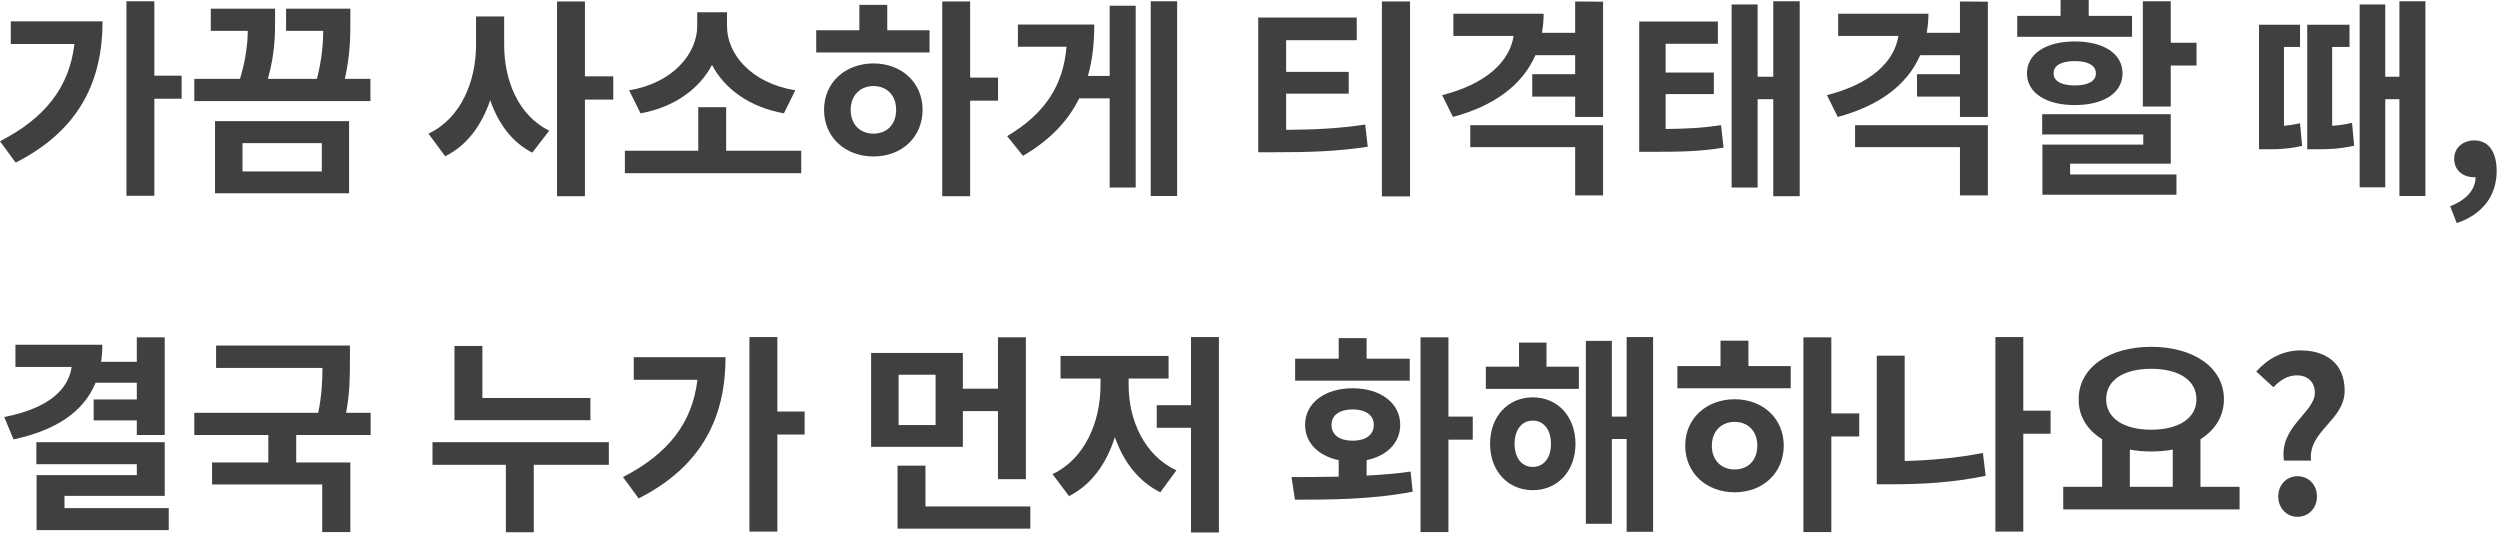 <?xml version="1.0" encoding="utf-8"?>
<svg xmlns="http://www.w3.org/2000/svg" fill="none" height="100%" overflow="visible" preserveAspectRatio="none" style="display: block;" viewBox="0 0 201 43" width="100%">
<g id="    ,     ?">
<path d="M0.867 1.717H8.245C8.245 6.409 6.46 10.438 1.258 13.073L0 11.356C3.638 9.486 5.576 7.004 5.984 3.536H0.867V1.717ZM14.603 6.086V7.939H12.41V15.742H10.166V0.102H12.41V6.086H14.603Z" fill="#111111" fill-opacity="0.8"/>
<path d="M19.498 11.509V13.787H25.873V11.509H19.498ZM17.288 15.538V9.741H28.066V15.538H17.288ZM27.726 6.341H29.783V8.126H15.622V6.341H19.294C19.787 4.709 19.906 3.468 19.923 2.482H16.948V0.697H22.116V1.615C22.116 2.737 22.116 4.284 21.538 6.341H25.482C25.89 4.726 25.975 3.502 25.992 2.482H23V0.697H28.168V1.717C28.168 2.873 28.168 4.369 27.726 6.341Z" fill="#111111" fill-opacity="0.8"/>
<path d="M40.535 1.326V3.604C40.535 6.426 41.64 9.265 44.156 10.506L42.796 12.274C41.164 11.441 40.059 9.928 39.413 8.058C38.733 10.047 37.56 11.696 35.792 12.563L34.449 10.744C37.084 9.503 38.274 6.511 38.274 3.604V1.326H40.535ZM49.307 6.137V8.007H47.029V15.776H44.785V0.119H47.029V6.137H49.307Z" fill="#111111" fill-opacity="0.8"/>
<path d="M63.943 7.259L63.025 9.112C60.271 8.619 58.265 7.157 57.245 5.219C56.225 7.14 54.236 8.619 51.499 9.112L50.581 7.259C54.117 6.681 56.055 4.284 56.055 2.108V0.986H58.452V2.108C58.452 4.335 60.373 6.681 63.943 7.259ZM58.384 12.121H64.419V13.923H50.241V12.121H56.14V8.619H58.384V12.121Z" fill="#111111" fill-opacity="0.8"/>
<path d="M70.231 10.744C71.285 10.744 72.05 10.03 72.05 8.823C72.05 7.65 71.285 6.919 70.231 6.919C69.177 6.919 68.395 7.65 68.395 8.84C68.395 10.03 69.177 10.744 70.231 10.744ZM70.231 5.1C72.492 5.1 74.175 6.647 74.175 8.823C74.175 11.033 72.492 12.58 70.231 12.58C67.953 12.58 66.253 11.033 66.253 8.823C66.253 6.647 67.953 5.1 70.231 5.1ZM71.336 0.391V2.431H74.736V4.216H65.624V2.431H69.092V0.391H71.336ZM80.244 6.239V8.092H78V15.776H75.756V0.119H78V6.239H80.244Z" fill="#111111" fill-opacity="0.8"/>
<path d="M89.219 6.103V0.459H91.31V15.079H89.219V7.905H86.771C85.887 9.69 84.459 11.237 82.249 12.529L80.974 10.948C84.102 9.078 85.479 6.817 85.751 3.757H81.841V1.972H87.978C87.978 3.451 87.842 4.828 87.468 6.103H89.219ZM92.517 0.102H94.642V15.759H92.517V0.102Z" fill="#111111" fill-opacity="0.8"/>
<path d="M103.405 7.531V10.438C105.734 10.421 107.621 10.336 109.763 10.013L109.967 11.798C107.519 12.172 105.326 12.24 102.521 12.24H101.161V1.411H109.083V3.23H103.405V5.78H108.437V7.531H103.405ZM111.106 0.119H113.367V15.793H111.106V0.119Z" fill="#111111" fill-opacity="0.8"/>
<path d="M118.211 11.832V10.064H128.887V15.708H126.643V11.832H118.211ZM126.643 0.119L128.887 0.136V9.401H126.643V7.769H123.192V5.967H126.643V4.437H123.447C122.393 6.851 120.115 8.517 116.817 9.401L115.95 7.65C119.418 6.766 121.356 5.015 121.696 2.89H116.851V1.105H124.11C124.11 1.632 124.059 2.142 123.974 2.635H126.643V0.119Z" fill="#111111" fill-opacity="0.8"/>
<path d="M133.917 7.565V10.37C135.651 10.353 136.91 10.285 138.372 10.064L138.576 11.866C136.774 12.172 135.227 12.206 132.881 12.206H131.792V1.734H138.117V3.519H133.917V5.831H137.794V7.565H133.917ZM142.57 0.102H144.696V15.776H142.57V7.973H141.312V15.079H139.221V0.357H141.312V6.171H142.57V0.102Z" fill="#111111" fill-opacity="0.8"/>
<path d="M149.148 11.832V10.064H159.824V15.708H157.58V11.832H149.148ZM157.58 0.119L159.824 0.136V9.401H157.58V7.769H154.129V5.967H157.58V4.437H154.384C153.33 6.851 151.052 8.517 147.754 9.401L146.887 7.65C150.355 6.766 152.293 5.015 152.633 2.89H147.788V1.105H155.047C155.047 1.632 154.996 2.142 154.911 2.635H157.58V0.119Z" fill="#111111" fill-opacity="0.8"/>
<path d="M171.417 1.275V2.958H162.186V1.275H165.671V0H167.932V1.275H171.417ZM165.11 5.899C165.11 6.545 165.773 6.868 166.81 6.868C167.847 6.868 168.51 6.545 168.51 5.899C168.51 5.236 167.847 4.913 166.81 4.913C165.773 4.913 165.11 5.236 165.11 5.899ZM170.652 5.899C170.652 7.463 169.139 8.449 166.81 8.449C164.498 8.449 162.968 7.463 162.968 5.899C162.968 4.318 164.498 3.332 166.81 3.332C169.139 3.332 170.652 4.318 170.652 5.899ZM166.436 13.158V14.025H174.987V15.657H164.209V11.628H172.318V10.812H164.192V9.18H174.528V13.158H166.436ZM174.528 3.434H176.602V5.27H174.528V8.568H172.284V0.102H174.528V3.434Z" fill="#111111" fill-opacity="0.8"/>
<path d="M183.631 3.774V10.115C184.022 10.081 184.464 10.013 184.923 9.911L185.093 11.73C183.954 11.985 183.138 12.002 182.322 12.002H181.625V1.989H184.923V3.774H183.631ZM187.507 3.774V10.115C188 10.081 188.51 10.013 189.105 9.877L189.275 11.713C188.085 11.985 187.167 12.002 186.232 12.002H185.501V1.989H188.901V3.774H187.507ZM192.913 0.102H195.004V15.759H192.913V7.973H191.774V15.062H189.717V0.357H191.774V6.171H192.913V0.102Z" fill="#111111" fill-opacity="0.8"/>
<path d="M197.519 17.935L196.992 16.575C198.318 16.082 199.049 15.198 199.032 14.246C198.981 14.246 198.93 14.246 198.879 14.246C198.063 14.246 197.315 13.719 197.315 12.767C197.315 11.866 198.046 11.288 198.93 11.288C200.086 11.288 200.732 12.206 200.732 13.753C200.732 15.742 199.576 17.255 197.519 17.935Z" fill="#111111" fill-opacity="0.8"/>
<path d="M10.999 30.774H7.684C6.732 33.103 4.522 34.582 1.088 35.33L0.34 33.528C3.893 32.831 5.491 31.335 5.763 29.499H1.241V27.714H8.228C8.228 28.19 8.194 28.649 8.126 29.091H10.999V27.119H13.243V34.973H10.999V33.8H7.531V32.117H10.999V30.774ZM5.185 40.855H13.566V42.623H2.941V38.203H10.999V37.319H2.924V35.551H13.243V39.869H5.185V40.855Z" fill="#111111" fill-opacity="0.8"/>
<path d="M29.8 34.973H23.816V37.183H28.168V42.776H25.907V38.951H17.05V37.183H21.572V34.973H15.622V33.188H25.584C25.873 31.76 25.924 30.621 25.924 29.584H17.373V27.782H28.134V29.04C28.134 30.213 28.134 31.522 27.828 33.188H29.8V34.973Z" fill="#111111" fill-opacity="0.8"/>
<path d="M47.471 31.998V33.783H36.54V27.816H38.784V31.998H47.471ZM48.95 35.551V37.37H42.915V42.793H40.671V37.37H34.772V35.551H48.95Z" fill="#111111" fill-opacity="0.8"/>
<path d="M50.955 28.717H58.333C58.333 33.409 56.548 37.438 51.346 40.073L50.088 38.356C53.726 36.486 55.664 34.004 56.072 30.536H50.955V28.717ZM64.691 33.086V34.939H62.498V42.742H60.254V27.102H62.498V33.086H64.691Z" fill="#111111" fill-opacity="0.8"/>
<path d="M75.222 34.174V30.128H72.247V34.174H75.222ZM77.415 33.052V35.925H70.037V28.377H77.415V31.25H80.237V27.119H82.481V38.526H80.237V33.052H77.415ZM74.406 40.719H82.838V42.504H72.162V37.438H74.406V40.719Z" fill="#111111" fill-opacity="0.8"/>
<path d="M90.742 30.434V30.978C90.742 33.732 91.983 36.622 94.584 37.812L93.291 39.58C91.523 38.713 90.317 37.098 89.636 35.143C88.974 37.251 87.749 38.985 85.948 39.886L84.621 38.118C87.24 36.894 88.481 33.885 88.481 30.978V30.434H85.267V28.615H93.954V30.434H90.742ZM95.757 27.102H98.001V42.81H95.757V34.395H93.002V32.576H95.757V27.102Z" fill="#111111" fill-opacity="0.8"/>
<path d="M113.343 28.836V30.604H104.129V28.836H107.631V27.187H109.875V28.836H113.343ZM107.053 34.157C107.053 34.99 107.733 35.432 108.753 35.432C109.773 35.432 110.453 34.99 110.453 34.157C110.453 33.358 109.773 32.916 108.753 32.916C107.733 32.916 107.053 33.358 107.053 34.157ZM109.875 36.996V38.237C111.082 38.169 112.289 38.084 113.411 37.914L113.581 39.529C110.283 40.175 106.764 40.175 104.112 40.175L103.84 38.356C104.962 38.356 106.254 38.356 107.631 38.322V36.996C105.999 36.656 104.928 35.602 104.928 34.157C104.928 32.406 106.509 31.216 108.753 31.216C110.997 31.216 112.578 32.406 112.578 34.157C112.578 35.602 111.507 36.656 109.875 36.996ZM118.409 33.494V35.347H116.454V42.776H114.21V27.119H116.454V33.494H118.409Z" fill="#111111" fill-opacity="0.8"/>
<path d="M123.235 37.54C124.085 37.54 124.697 36.86 124.697 35.687C124.697 34.514 124.085 33.817 123.235 33.817C122.385 33.817 121.773 34.514 121.773 35.687C121.773 36.86 122.385 37.54 123.235 37.54ZM123.235 31.947C125.241 31.947 126.669 33.494 126.669 35.687C126.669 37.863 125.241 39.41 123.235 39.41C121.229 39.41 119.801 37.863 119.801 35.687C119.801 33.494 121.229 31.947 123.235 31.947ZM124.34 27.544V29.482H126.941V31.267H119.461V29.482H122.13V27.544H124.34ZM130.783 27.102H132.908V42.759H130.783V35.296H129.593V42.113H127.502V27.408H129.593V33.494H130.783V27.102Z" fill="#111111" fill-opacity="0.8"/>
<path d="M139.469 37.744C140.523 37.744 141.288 37.03 141.288 35.823C141.288 34.65 140.523 33.919 139.469 33.919C138.415 33.919 137.633 34.65 137.633 35.84C137.633 37.03 138.415 37.744 139.469 37.744ZM139.469 32.1C141.73 32.1 143.413 33.647 143.413 35.823C143.413 38.033 141.73 39.58 139.469 39.58C137.191 39.58 135.491 38.033 135.491 35.823C135.491 33.647 137.191 32.1 139.469 32.1ZM140.574 27.391V29.431H143.974V31.216H134.862V29.431H138.33V27.391H140.574ZM149.482 33.239V35.092H147.238V42.776H144.994V27.119H147.238V33.239H149.482Z" fill="#111111" fill-opacity="0.8"/>
<path d="M153.136 28.598V37.064C155.108 37.013 157.233 36.843 159.426 36.418L159.647 38.254C157.046 38.798 154.53 38.934 152.252 38.934H150.892V28.598H153.136ZM164.866 33.018V34.871H162.673V42.742H160.429V27.102H162.673V33.018H164.866Z" fill="#111111" fill-opacity="0.8"/>
<path d="M171.239 36.146V39.138H174.69V36.146C174.146 36.248 173.568 36.299 172.956 36.299C172.344 36.299 171.783 36.248 171.239 36.146ZM172.956 29.652C170.78 29.652 169.335 30.536 169.335 32.1C169.335 33.647 170.78 34.548 172.956 34.548C175.132 34.548 176.594 33.647 176.594 32.1C176.594 30.536 175.132 29.652 172.956 29.652ZM176.917 39.138H180.062V40.957H165.884V39.138H169.012V35.313C167.822 34.582 167.108 33.46 167.125 32.1C167.125 29.533 169.59 27.884 172.956 27.884C176.339 27.884 178.804 29.533 178.804 32.1C178.804 33.46 178.09 34.582 176.917 35.313V39.138Z" fill="#111111" fill-opacity="0.8"/>
<path d="M183.631 37.03C183.223 34.293 186.113 33.188 186.113 31.573C186.113 30.723 185.552 30.179 184.668 30.179C183.92 30.179 183.325 30.57 182.781 31.131L181.404 29.873C182.288 28.87 183.495 28.173 184.974 28.173C187.014 28.173 188.51 29.227 188.51 31.403C188.51 33.817 185.552 34.633 185.807 37.03H183.631ZM184.719 41.552C183.835 41.552 183.172 40.838 183.172 39.92C183.172 38.985 183.835 38.288 184.719 38.288C185.62 38.288 186.283 38.985 186.283 39.92C186.283 40.838 185.62 41.552 184.719 41.552Z" fill="#111111" fill-opacity="0.8"/>
</g>
</svg>